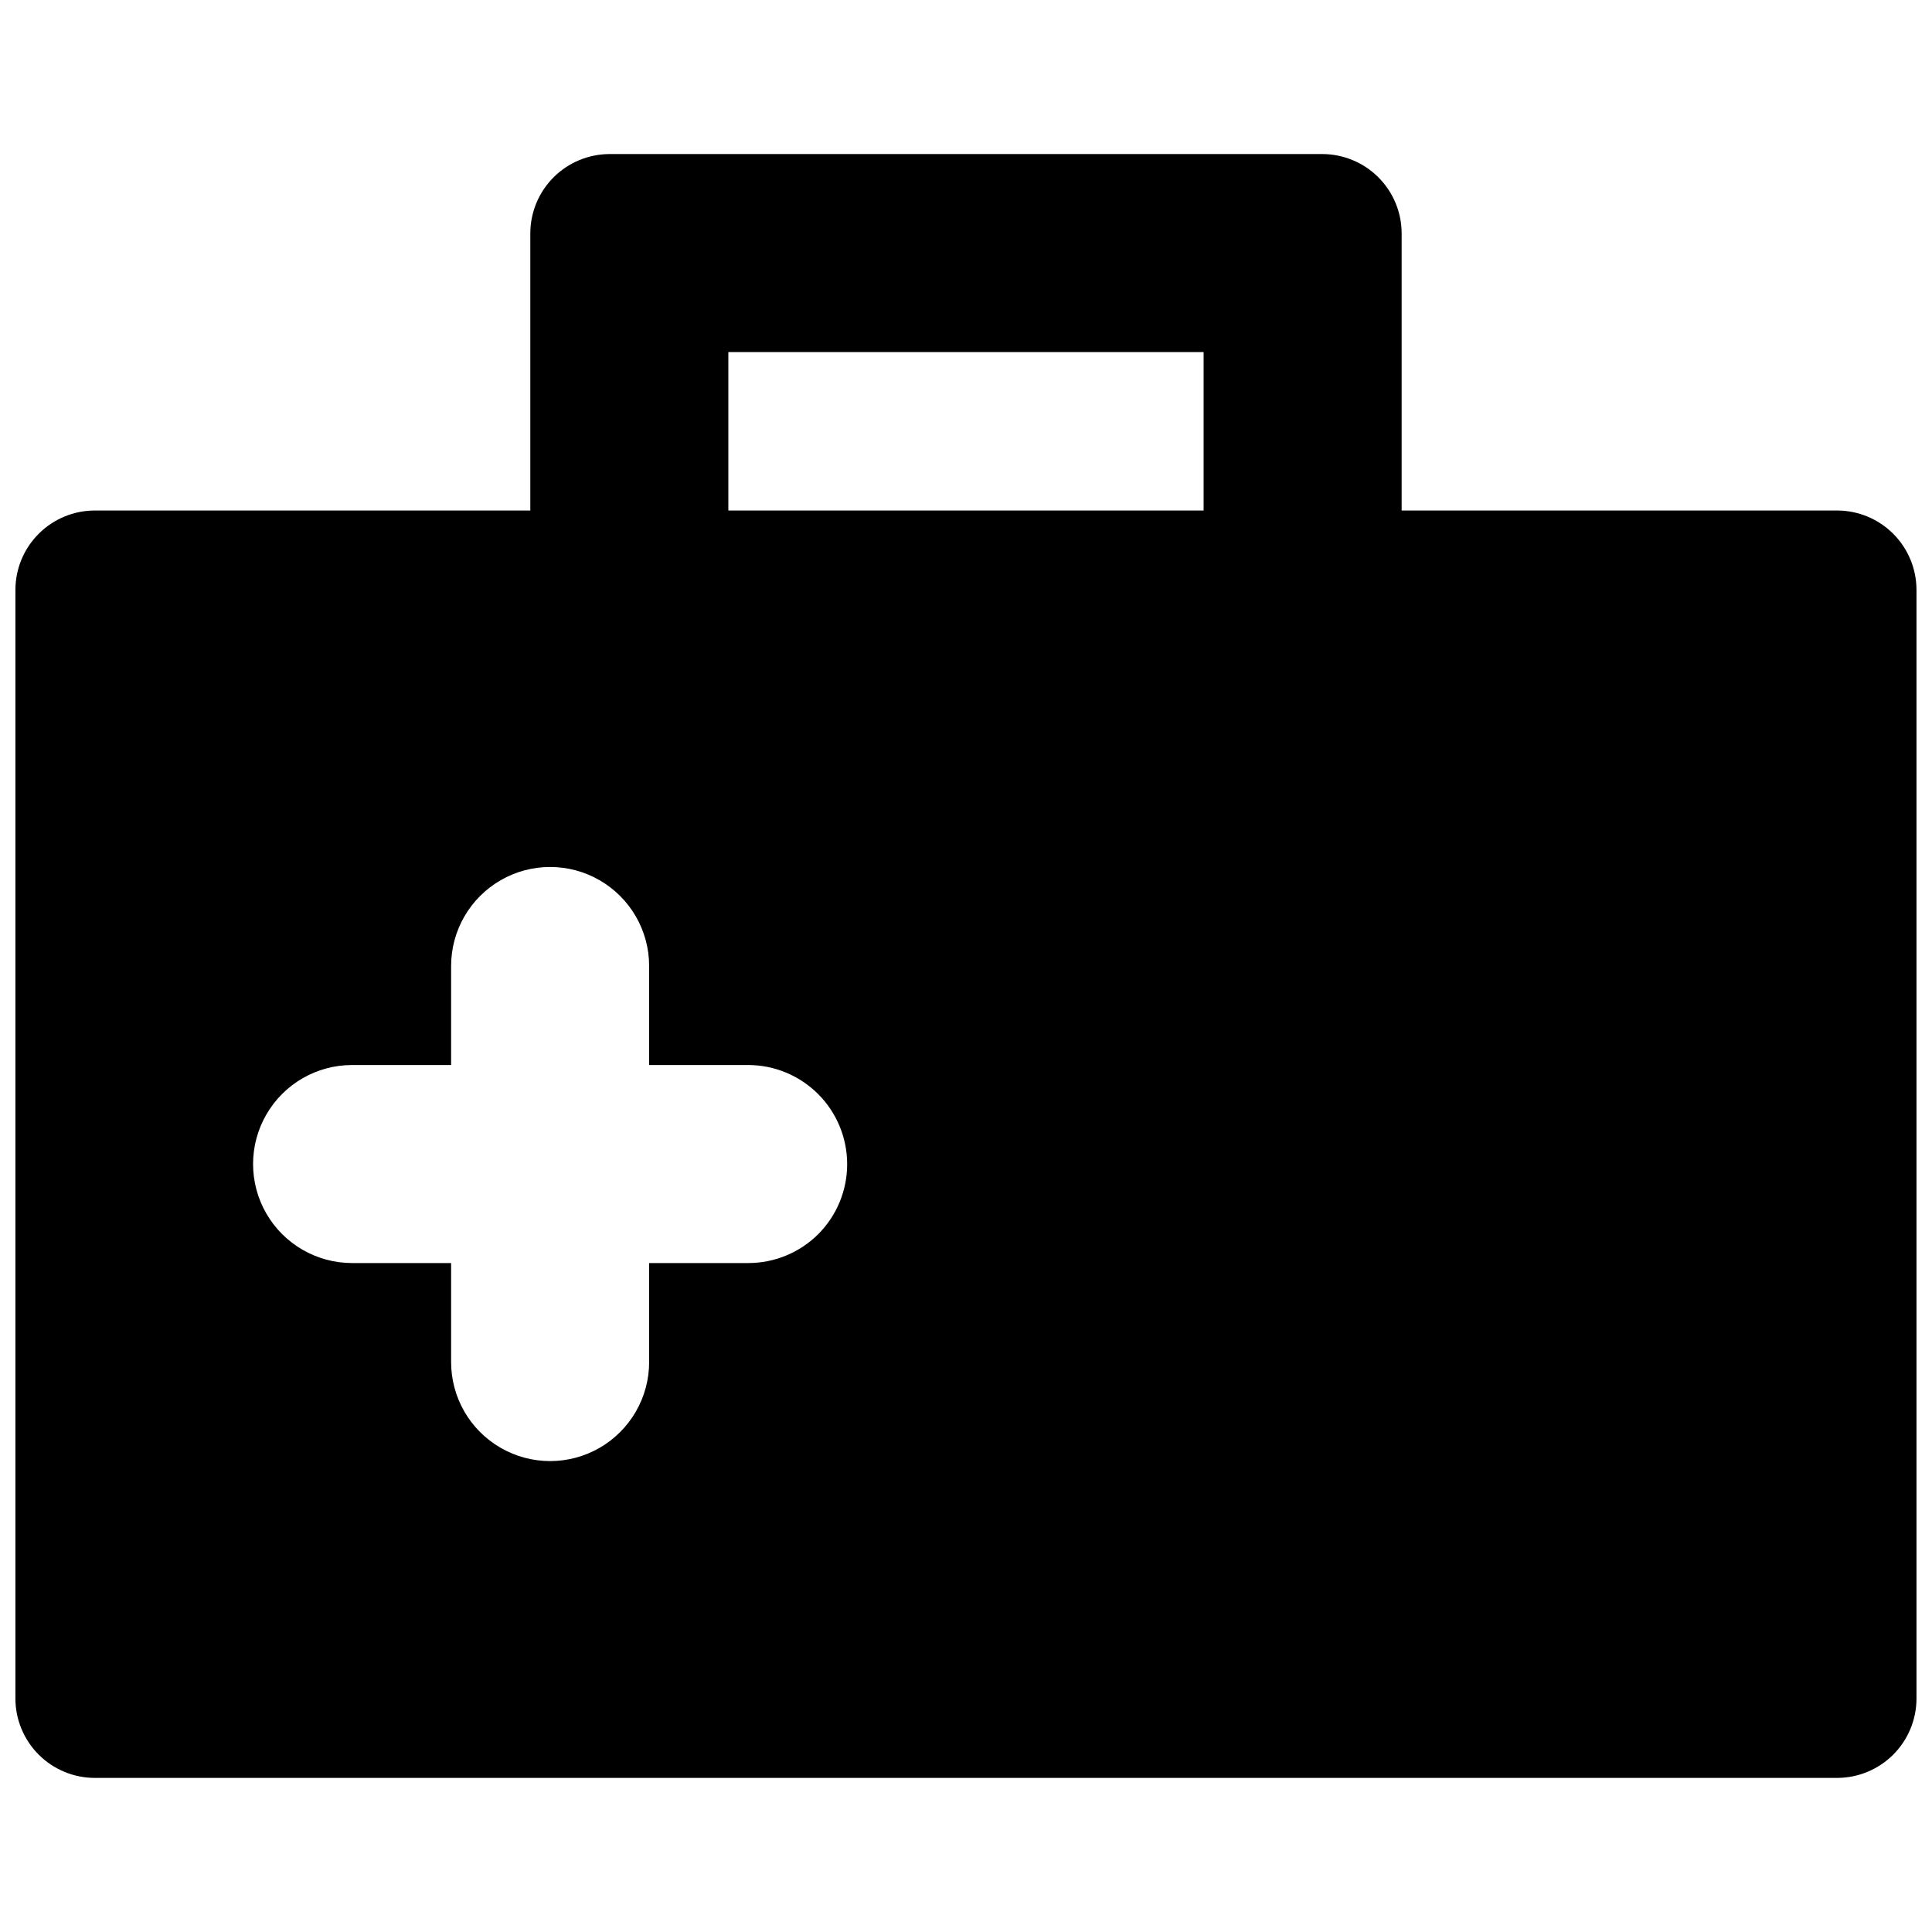 <?xml version="1.0" encoding="UTF-8"?>
<!-- Uploaded to: SVG Repo, www.svgrepo.com, Generator: SVG Repo Mixer Tools -->
<svg width="800px" height="800px" version="1.1" viewBox="144 144 512 512" xmlns="http://www.w3.org/2000/svg">
 <defs>
  <clipPath id="a">
   <path d="m148.09 184h503.81v432h-503.81z"/>
  </clipPath>
 </defs>
 <g clip-path="url(#a)">
  <path d="m630.91 279.29h-115.46v-73.473c-0.016-5.562-2.231-10.891-6.164-14.824-3.934-3.934-9.266-6.148-14.828-6.168h-188.93c-5.562 0.02-10.895 2.234-14.828 6.168-3.934 3.934-6.148 9.262-6.164 14.824v73.473h-115.46c-5.562 0.016-10.895 2.234-14.824 6.168-3.934 3.934-6.152 9.262-6.168 14.824v293.89c0.016 5.562 2.234 10.891 6.168 14.824 3.934 3.934 9.262 6.152 14.824 6.168h461.82c5.562-0.016 10.895-2.234 14.828-6.168 3.934-3.934 6.148-9.262 6.164-14.824v-293.89c-0.016-5.562-2.231-10.891-6.164-14.824-3.934-3.934-9.266-6.152-14.828-6.168zm-293.89-41.984h125.95v41.984h-125.95zm23.824 233.75v0.004c-4.93 4.914-11.613 7.672-18.578 7.66h-26.238v26.238c0 9.375-5.004 18.039-13.121 22.727-8.117 4.688-18.121 4.688-26.238 0-8.121-4.688-13.121-13.352-13.121-22.727v-26.238h-26.242c-9.375 0-18.035-5-22.723-13.121-4.688-8.117-4.688-18.121 0-26.238 4.688-8.121 13.348-13.121 22.723-13.121h26.242v-26.238c0-9.375 5-18.039 13.121-22.727 8.117-4.688 18.121-4.688 26.238 0 8.117 4.688 13.121 13.352 13.121 22.727v26.238h26.238c6.961 0.008 13.629 2.777 18.551 7.699 4.918 4.922 7.684 11.594 7.691 18.555 0.004 6.957-2.75 13.637-7.664 18.566z"/>
 </g>
</svg>